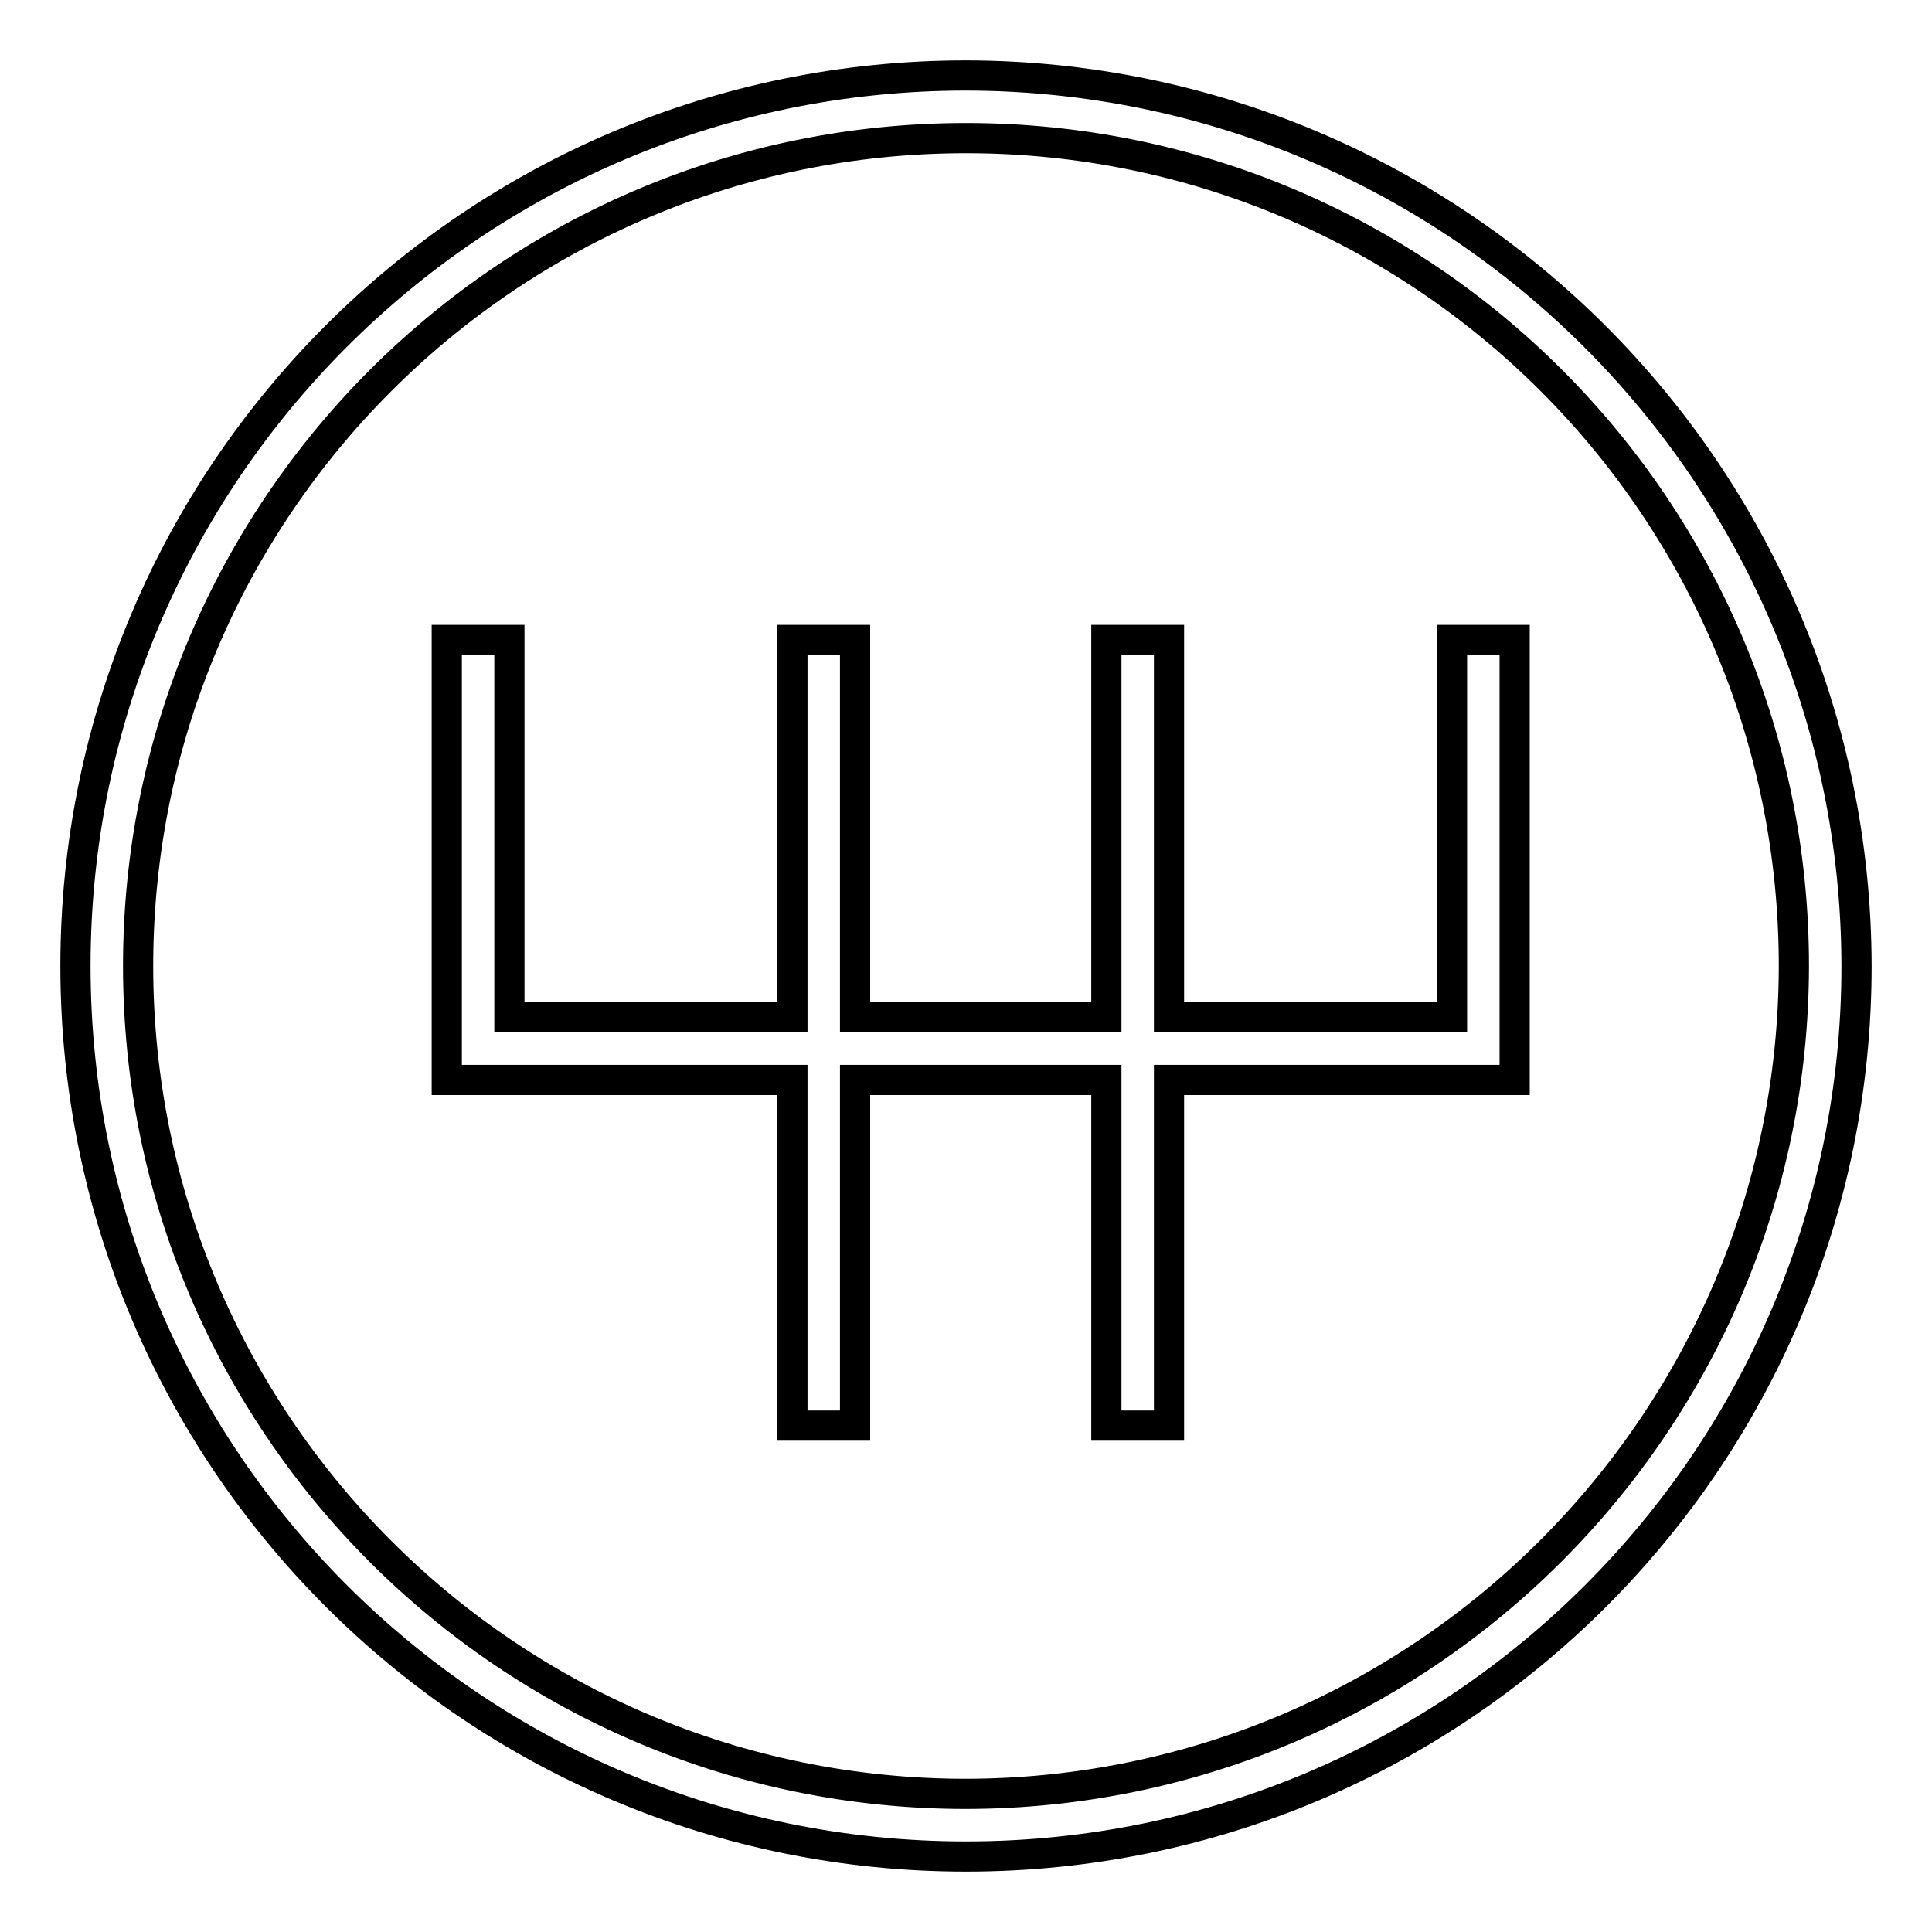 <?xml version="1.0" encoding="utf-8"?>
<!-- Svg Vector Icons : http://www.onlinewebfonts.com/icon -->
<!DOCTYPE svg PUBLIC "-//W3C//DTD SVG 1.1//EN" "http://www.w3.org/Graphics/SVG/1.1/DTD/svg11.dtd">
<svg version="1.1" xmlns="http://www.w3.org/2000/svg" xmlns:xlink="http://www.w3.org/1999/xlink" x="0px" y="0px" viewBox="0 0 256 256" enable-background="new 0 0 256 256" xml:space="preserve">
<g> <path stroke-width="4" fill-opacity="0" stroke="#000000"  d="M128,10C62.8,10,10,62.8,10,128c0,65.2,52.8,118,118,118c65.2,0,118-52.8,118-118l0,0 C245.9,62.9,193.1,10.1,128,10z M128,237.7c-60.6,0-109.7-49.1-109.7-109.7S67.4,18.3,128,18.3S237.7,67.4,237.7,128 C237.6,188.5,188.5,237.6,128,237.7z"/> <path stroke-width="4" fill-opacity="0" stroke="#000000"  d="M192.4,134.8h-37.5v-50h-8.3v50h-33.3v-50h-8.3v50H67.5v-50h-8.3v58.3h45.8v45.8h8.3v-45.8h33.3v45.8h8.3 v-45.8h45.8V84.8h-8.3V134.8z"/></g>
</svg>